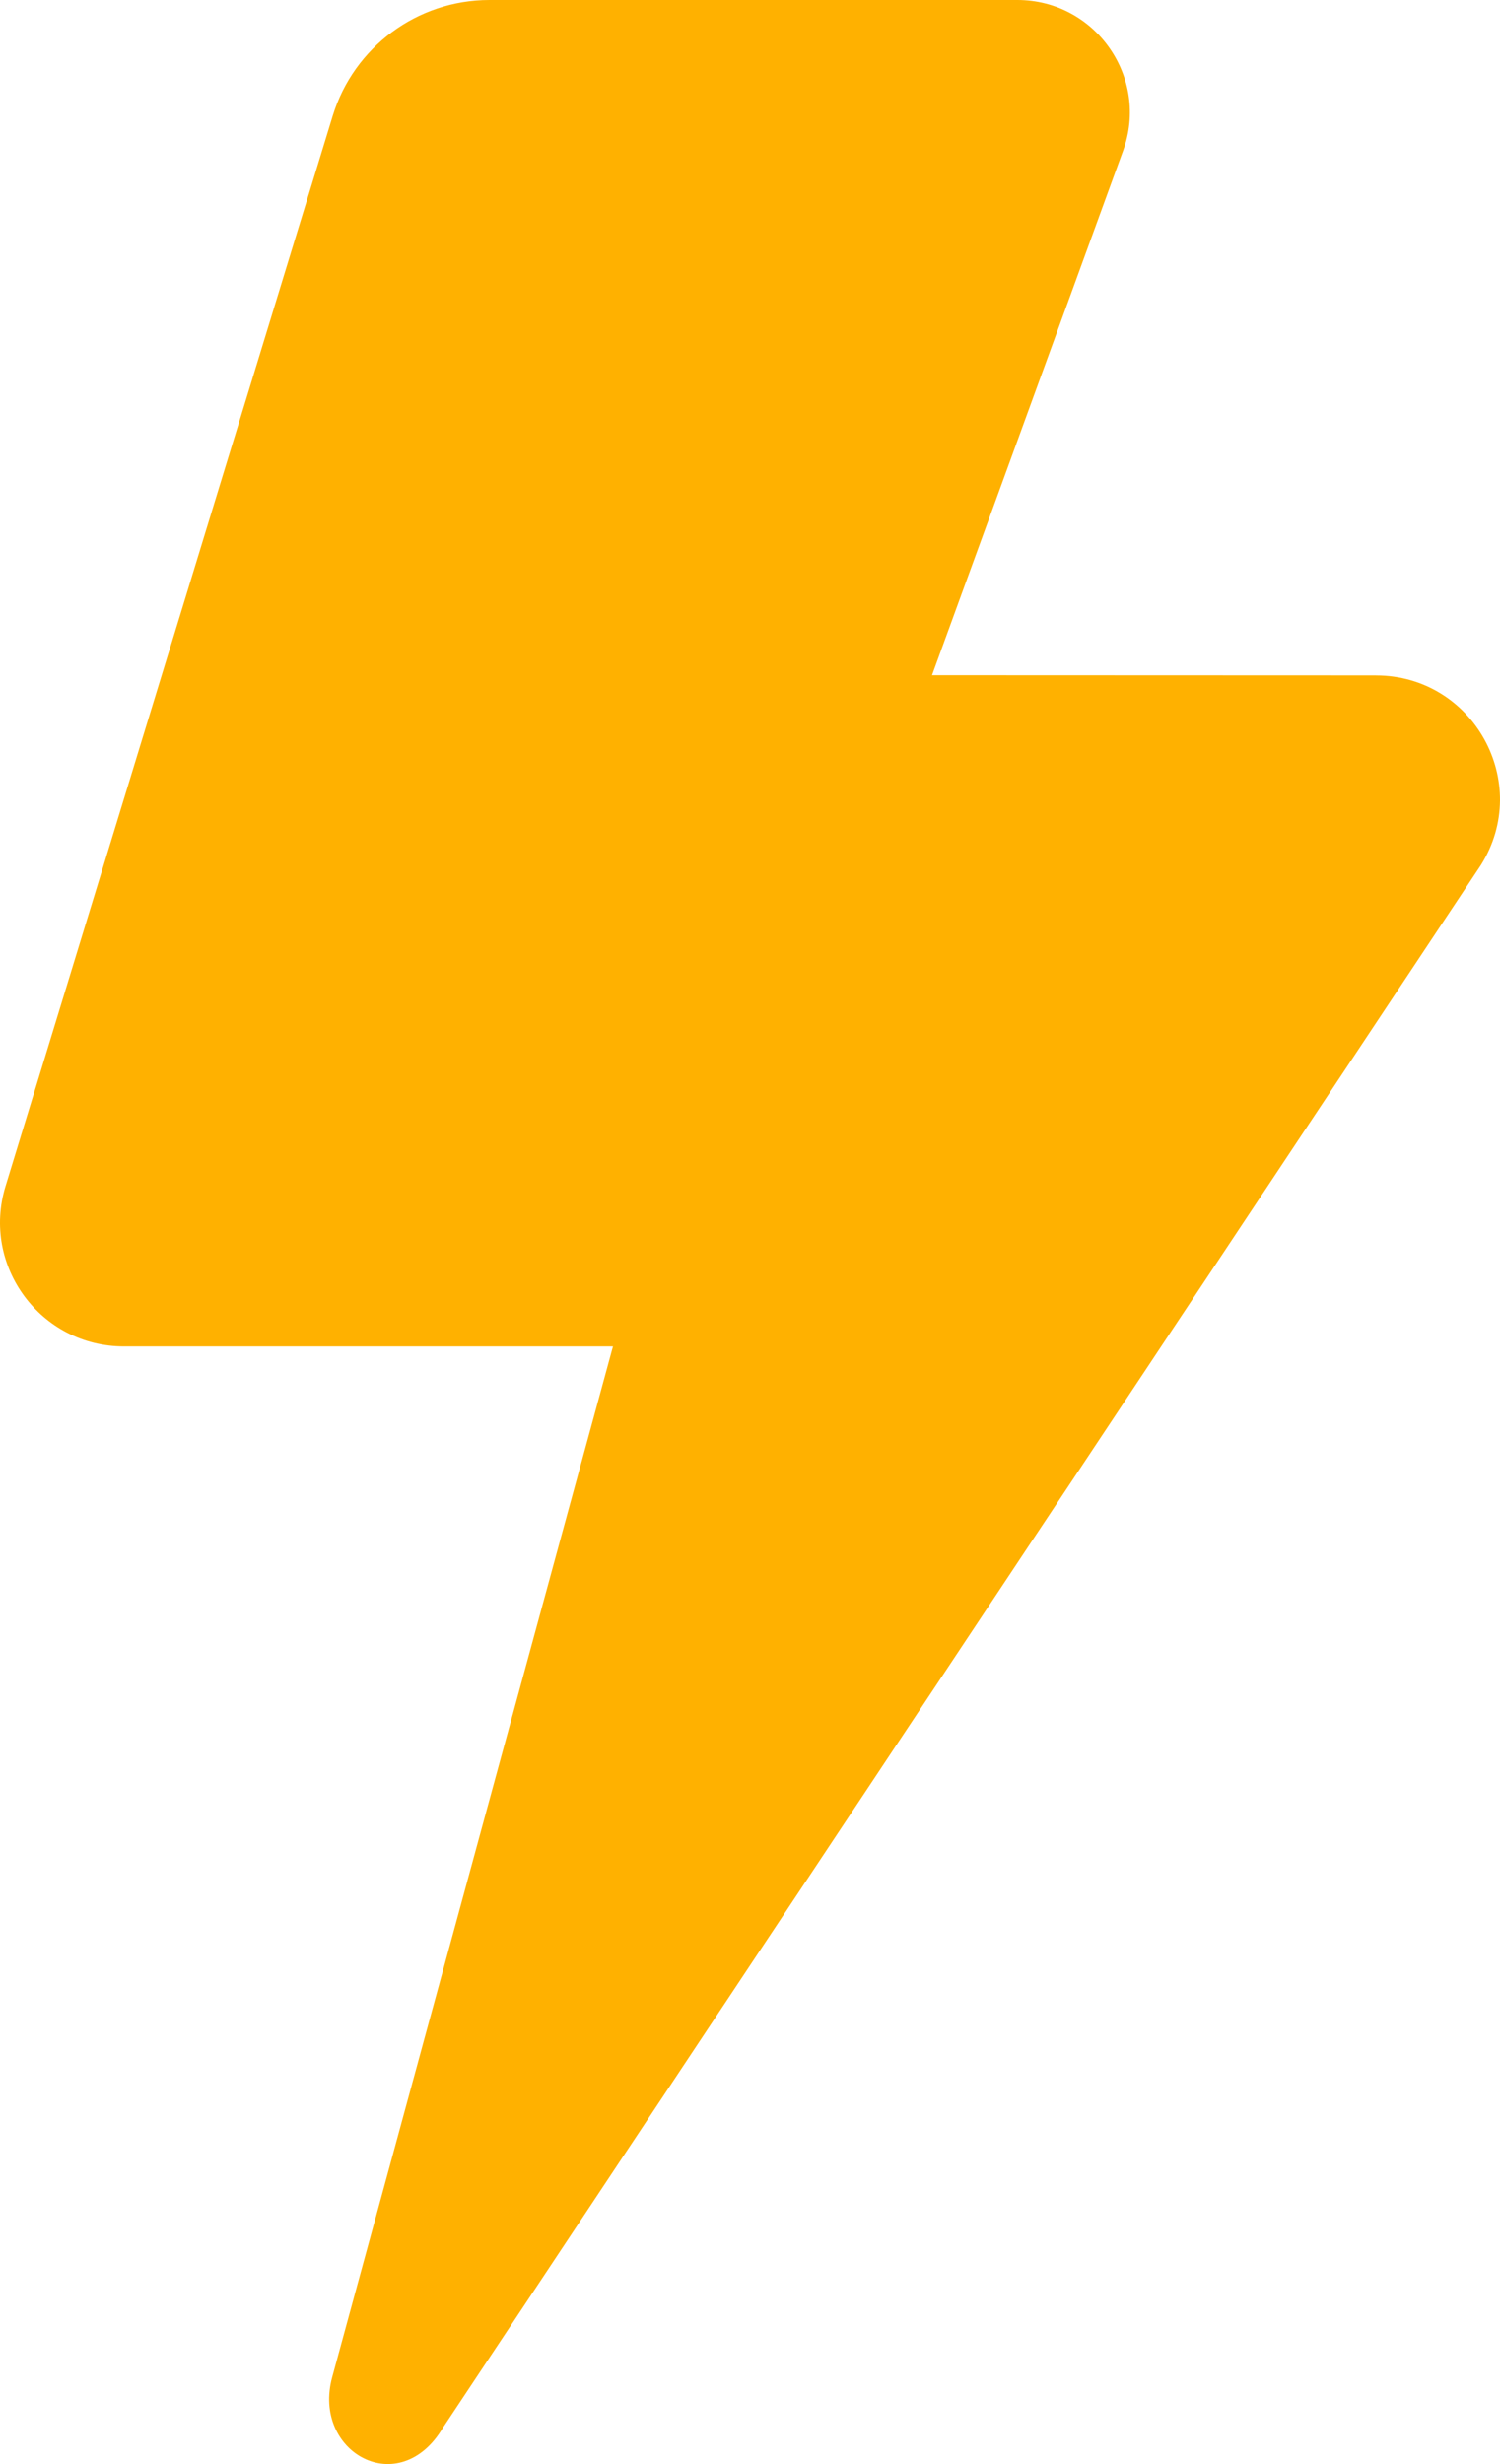 <?xml version="1.0" encoding="UTF-8"?> <svg xmlns="http://www.w3.org/2000/svg" width="509" height="836" viewBox="0 0 509 836" fill="none"><path d="M466.886 229.144L316.256 229.088L381.072 51.211C390.143 26.319 371.699 0 345.2 0H166.072C141.626 0 120.047 15.959 112.894 39.334L1.863 402.494C-6.393 429.515 13.825 456.816 42.087 456.816H208.003C208.003 456.816 157.749 641.195 112.727 806.526C105.776 832.043 135.511 848.648 150.34 823.611L502.513 293.514C520.064 265.522 499.936 229.166 466.886 229.155V229.144Z" fill="#FFB100"></path></svg> 